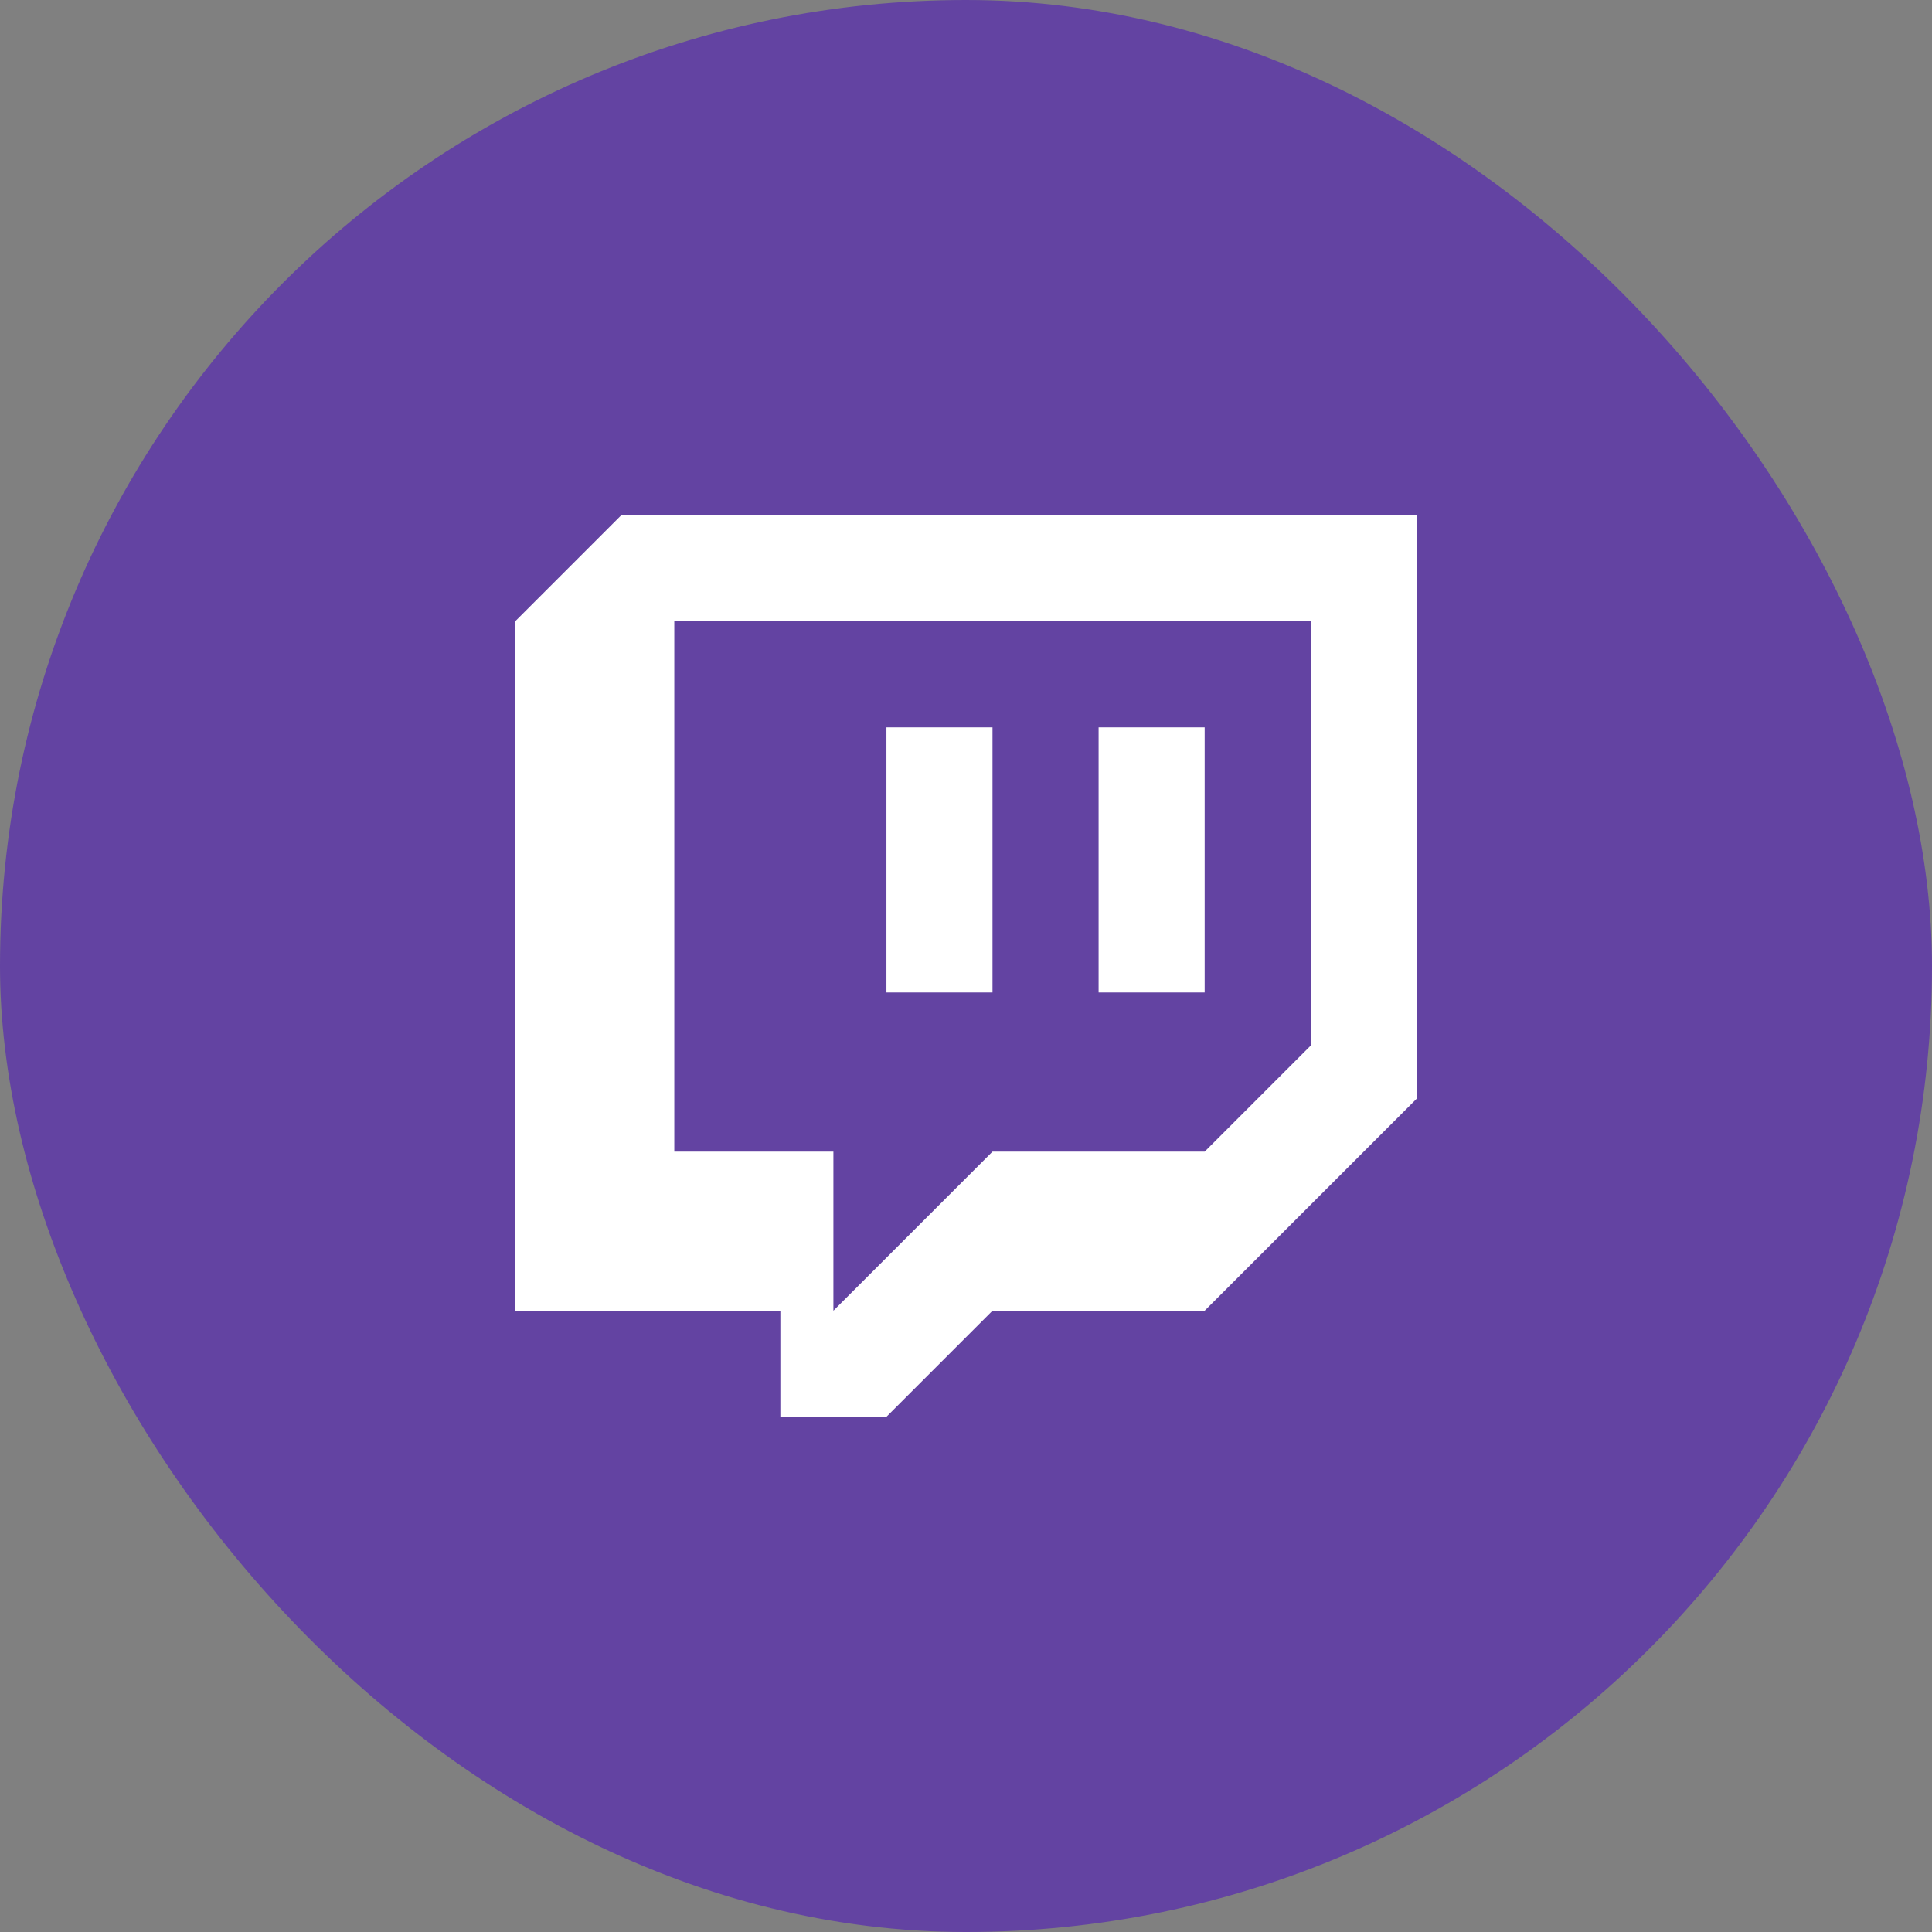 <?xml version="1.0" encoding="UTF-8"?> <svg xmlns="http://www.w3.org/2000/svg" width="60" height="60" viewBox="0 0 60 60" fill="none"><rect x="0" y="0" width="60" height="60" fill="#808080" stroke="none"/><rect width="60" height="60" rx="30" fill="#6343A2"></rect><path fill-rule="evenodd" clip-rule="evenodd" d="M37.412 40.706H30.823L27.529 44H24.235V40.706H16V19.294L19.294 16H44V34.118L37.412 40.706ZM40.706 19.294H20.941V35.765H25.882V40.706L30.823 35.765H37.412L40.706 32.471V19.294ZM34.118 22.588H37.412V30.823H34.118V22.588ZM27.529 22.588H30.823V30.823H27.529V22.588Z" fill="white"></path></svg> 